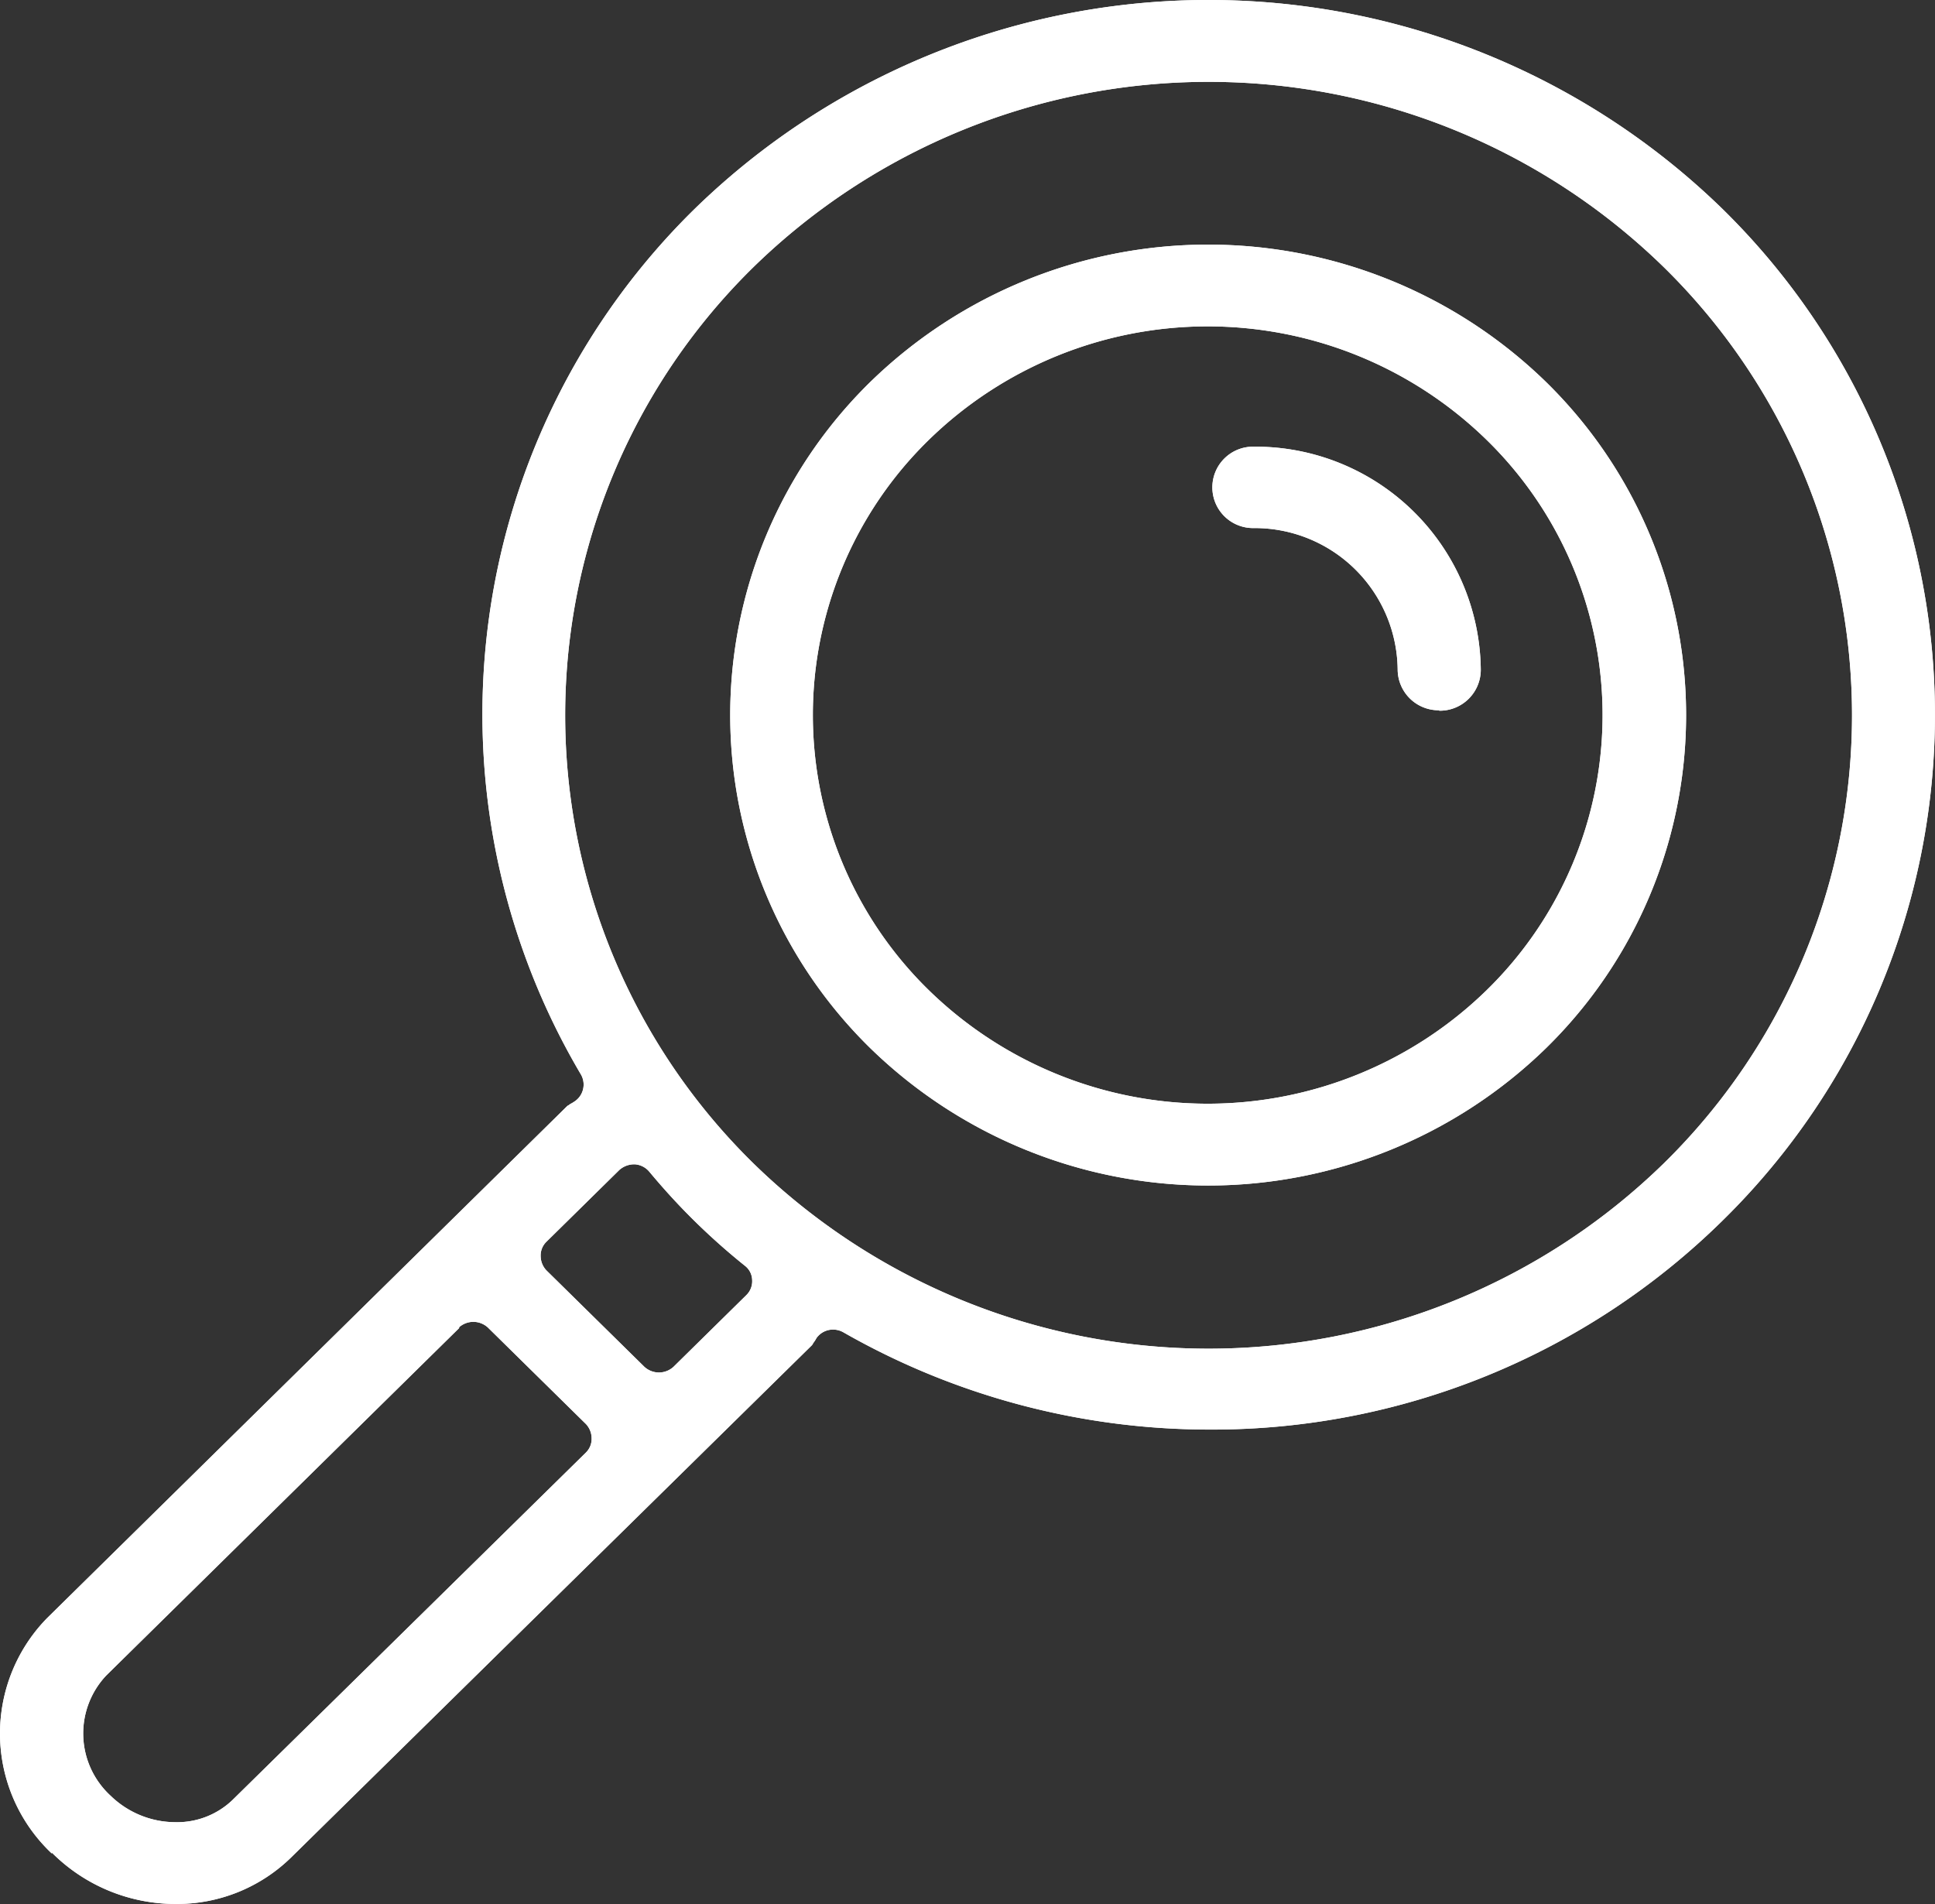 <svg xmlns="http://www.w3.org/2000/svg" width="125" height="123" viewBox="0 0 125 123">
  <rect x="0" y="0" width="125" height="123" fill="#333333" stroke="none"/>
  <g id="main_icon_02" transform="translate(-1051 -1285)">
    <g id="벡터_고급_개체" data-name="벡터 고급 개체" transform="translate(516.965 964.822)">
      <g id="그룹_21" data-name="그룹 21">
        <path id="패스_62" data-name="패스 62" d="M590.237,387.872a30.108,30.108,0,0,1,0-43,31.278,31.278,0,0,1,43.688,0,30.108,30.108,0,0,1,0,43,31.278,31.278,0,0,1-43.688,0Zm3.778-39.257a24.834,24.834,0,0,0,0,35.51,25.8,25.8,0,0,0,36.075,0,24.834,24.834,0,0,0,0-35.51,25.8,25.8,0,0,0-36.075,0Z" fill="#fff"/>
        <path id="패스_63" data-name="패스 63" d="M537.374,439.907a10.653,10.653,0,0,1-.284-15.211l33.6-33.078a.819.819,0,0,0,.17-.112,2.519,2.519,0,0,0,.284-.168,1.31,1.31,0,0,0,.426-1.734,45.726,45.726,0,0,1,7.329-55.922,47.576,47.576,0,0,1,66.412,0,45.762,45.762,0,0,1,0,65.344,47,47,0,0,1-33.206,13.505,47.686,47.686,0,0,1-23.6-6.291,1.336,1.336,0,0,0-.653-.168,1.3,1.3,0,0,0-1.079.559,1.876,1.876,0,0,1-.2.308.609.609,0,0,1-.085.14l-33.632,33.078a10.542,10.542,0,0,1-7.471,3.02,11.291,11.291,0,0,1-7.982-3.3Zm26.332-33.944L540.9,428.415a5.46,5.46,0,0,0,.284,7.773,6.029,6.029,0,0,0,4.2,1.706,5.171,5.171,0,0,0,3.664-1.426l22.838-22.453a1.233,1.233,0,0,0,.369-.923,1.351,1.351,0,0,0-.369-.923l-6.334-6.235a1.39,1.39,0,0,0-1.875,0Zm11.277-10.569a1.453,1.453,0,0,0-.937.363L569.33,400.4a1.233,1.233,0,0,0-.369.923,1.351,1.351,0,0,0,.369.923l6.334,6.235a1.39,1.39,0,0,0,1.875,0l4.715-4.642a1.252,1.252,0,0,0,.369-.979,1.2,1.2,0,0,0-.483-.923,43.108,43.108,0,0,1-3.238-2.88c-.937-.923-1.875-1.929-2.926-3.188a1.33,1.33,0,0,0-.937-.475Zm7.726-57.963a40.539,40.539,0,0,0,0,57.907,42.1,42.1,0,0,0,58.8,0,40.539,40.539,0,0,0,0-57.907,42.1,42.1,0,0,0-58.8,0Z" fill="#fff"/>
        <path id="패스_64" data-name="패스 64" d="M627.022,366.09a2.646,2.646,0,0,0,2.67-2.628,14.562,14.562,0,0,0-14.66-14.428,2.629,2.629,0,1,0,0,5.257,9.239,9.239,0,0,1,9.291,9.143,2.646,2.646,0,0,0,2.67,2.628Z" fill="#fff"/>
      </g>
    </g>
    <path id="Color_Overlay" data-name="Color Overlay" d="M1054.368,1404.7l-.029.028a10.652,10.652,0,0,1-.283-15.21l33.6-33.078a.816.816,0,0,0,.171-.113,2.536,2.536,0,0,0,.283-.167,1.311,1.311,0,0,0,.427-1.733,45.726,45.726,0,0,1,7.328-55.922,47.576,47.576,0,0,1,66.413,0,45.764,45.764,0,0,1,0,65.344,47,47,0,0,1-33.206,13.5,47.686,47.686,0,0,1-23.605-6.291,1.337,1.337,0,0,0-.653-.167,1.3,1.3,0,0,0-1.079.559,1.889,1.889,0,0,1-.2.308.577.577,0,0,1-.085.14l-33.631,33.078a10.543,10.543,0,0,1-7.471,3.02A11.291,11.291,0,0,1,1054.368,1404.7Zm26.276-33.944.028.028-22.81,22.453a5.458,5.458,0,0,0,.284,7.772,6.027,6.027,0,0,0,4.2,1.706,5.169,5.169,0,0,0,3.664-1.426l22.838-22.452a1.234,1.234,0,0,0,.369-.922,1.355,1.355,0,0,0-.369-.923l-6.334-6.235a1.39,1.39,0,0,0-1.875,0Zm10.367-10.177-4.715,4.641a1.232,1.232,0,0,0-.369.922,1.351,1.351,0,0,0,.369.922l6.334,6.235a1.391,1.391,0,0,0,1.876,0l4.715-4.641a1.249,1.249,0,0,0,.369-.978,1.2,1.2,0,0,0-.482-.922,43.326,43.326,0,0,1-3.239-2.88c-.937-.923-1.875-1.93-2.925-3.188a1.33,1.33,0,0,0-.938-.475h-.057A1.453,1.453,0,0,0,1091.011,1360.579Zm8.664-58.326a40.538,40.538,0,0,0,0,57.907,42.1,42.1,0,0,0,58.8,0,40.538,40.538,0,0,0,0-57.907,42.1,42.1,0,0,0-58.8,0Zm7.528,50.441a30.107,30.107,0,0,1,0-43,31.276,31.276,0,0,1,43.687,0,30.107,30.107,0,0,1,0,43,31.278,31.278,0,0,1-43.687,0Zm3.777-39.257a24.836,24.836,0,0,0,0,35.51,25.8,25.8,0,0,0,36.076,0,24.836,24.836,0,0,0,0-35.51,25.8,25.8,0,0,0-36.076,0Zm32.979,17.447a2.647,2.647,0,0,1-2.67-2.628,9.238,9.238,0,0,0-9.291-9.143,2.629,2.629,0,1,1,0-5.257,14.562,14.562,0,0,1,14.66,14.428,2.647,2.647,0,0,1-2.67,2.628Z" fill="#fff"/>
  </g>
</svg>

